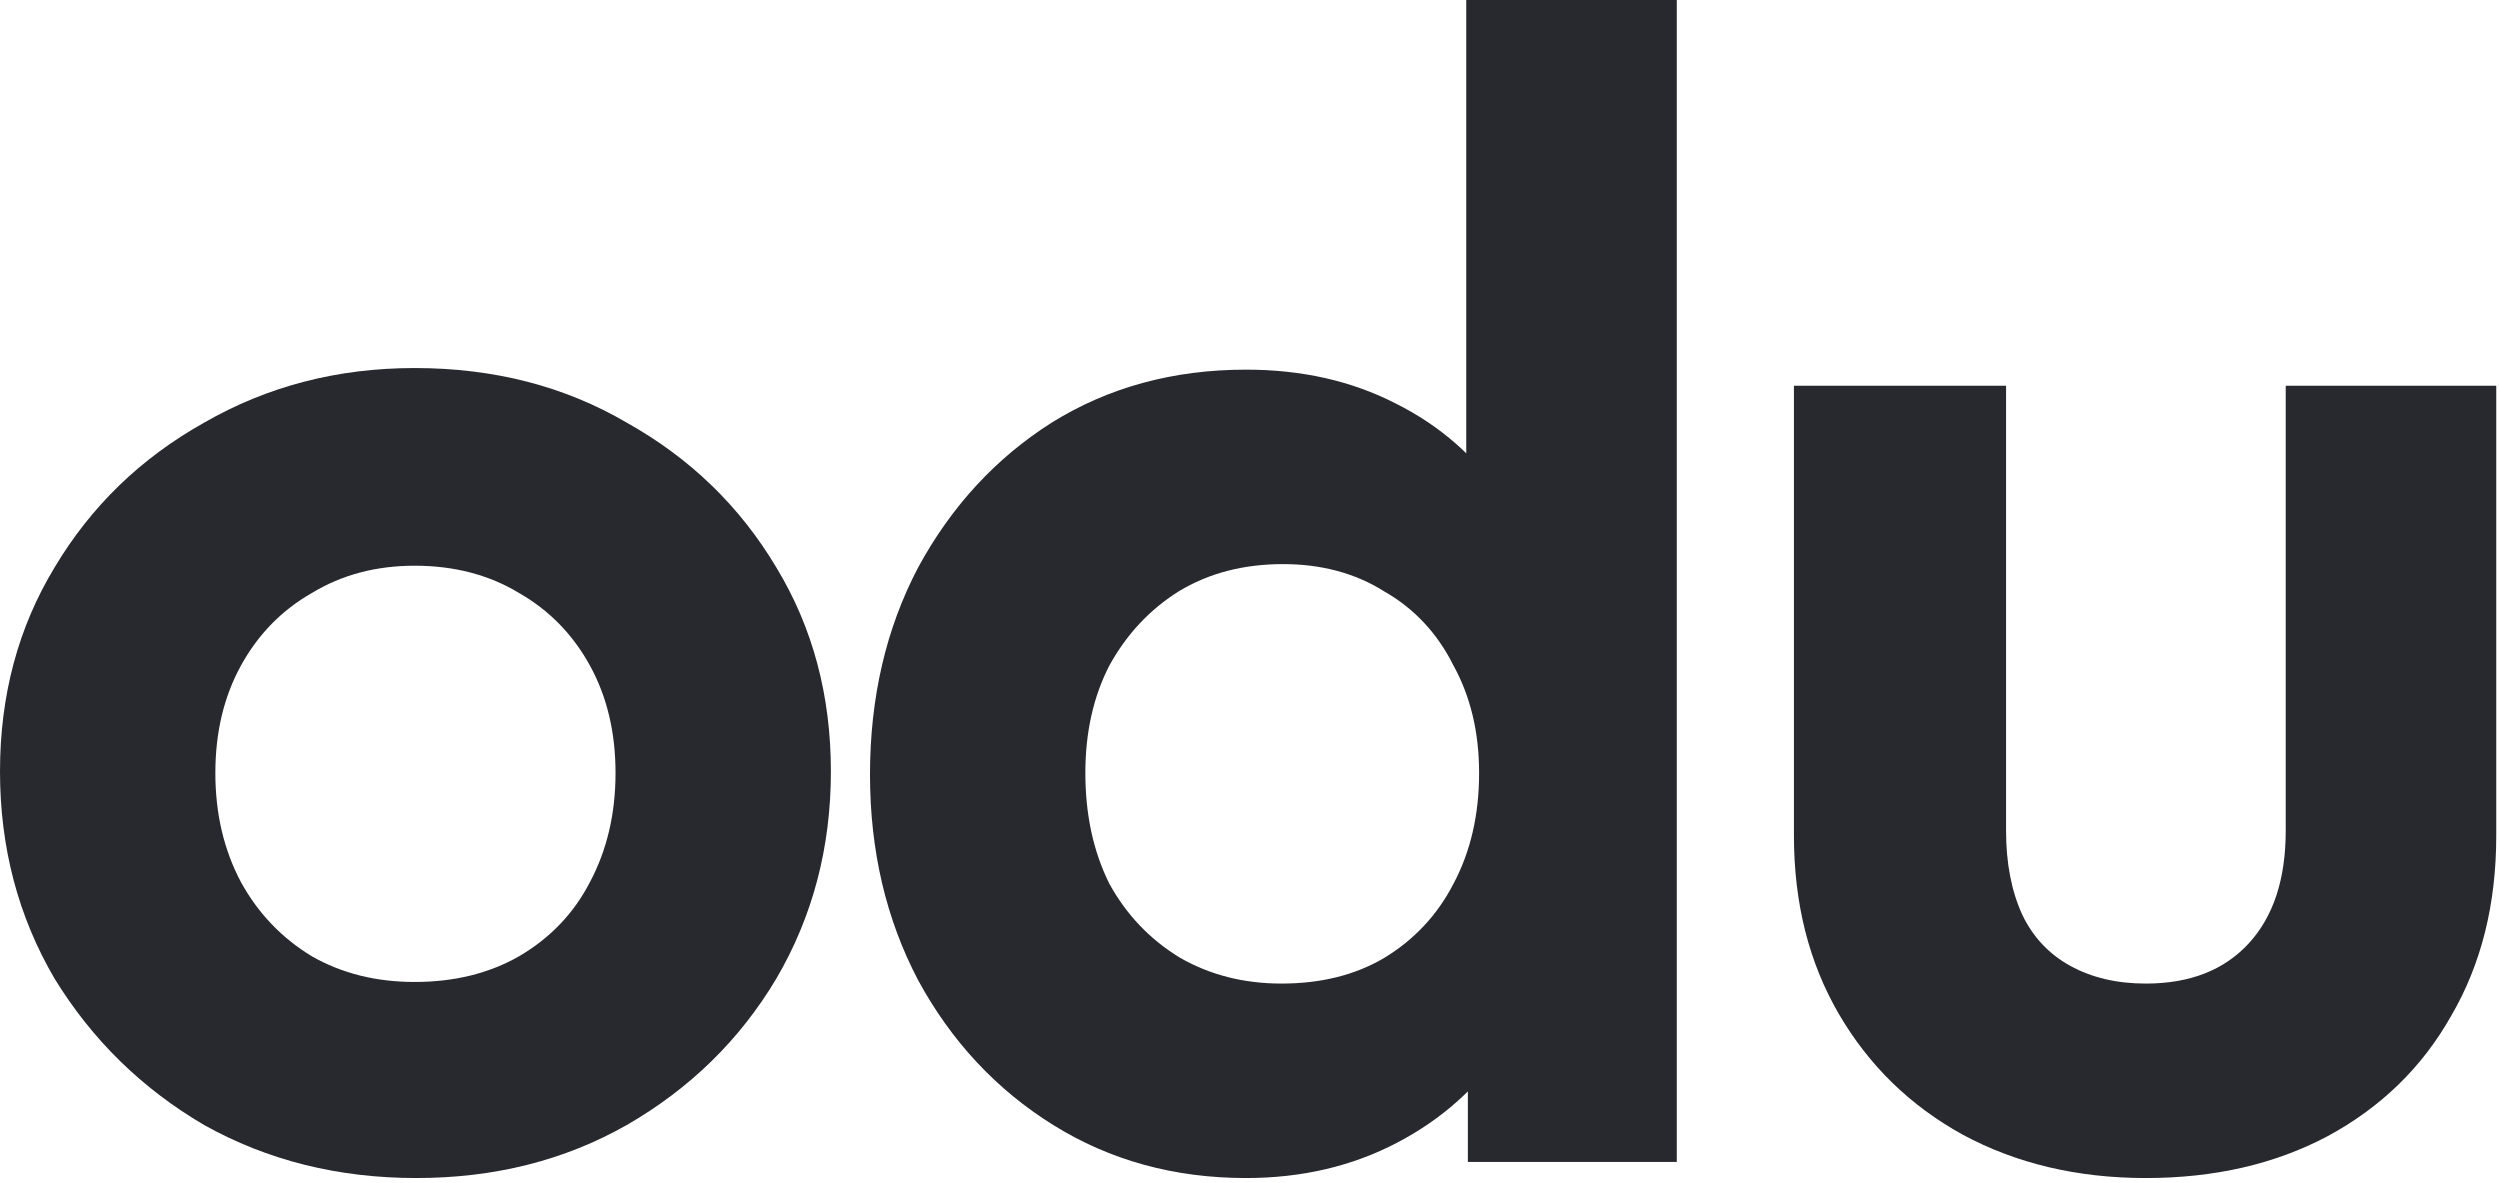 <?xml version="1.0" encoding="utf-8"?>
<svg xmlns="http://www.w3.org/2000/svg" fill="none" height="100%" overflow="visible" preserveAspectRatio="none" style="display: block;" viewBox="0 0 112 53" width="100%">
<g id="odu">
<path d="M96.136 52.776C93.064 52.776 90.328 52.128 87.928 50.832C85.576 49.536 83.728 47.736 82.384 45.432C81.04 43.128 80.368 40.464 80.368 37.44V17.28H89.872V37.224C89.872 38.664 90.112 39.912 90.592 40.968C91.072 41.976 91.792 42.744 92.752 43.272C93.712 43.8 94.84 44.064 96.136 44.064C98.104 44.064 99.64 43.464 100.744 42.264C101.848 41.064 102.4 39.384 102.4 37.224V17.28H111.832V37.44C111.832 40.512 111.16 43.2 109.816 45.504C108.52 47.808 106.672 49.608 104.272 50.904C101.92 52.152 99.208 52.776 96.136 52.776Z" fill="#27292F" id="Vector"/>
<path d="M55.824 52.776C52.608 52.776 49.728 51.984 47.184 50.4C44.64 48.816 42.624 46.656 41.136 43.92C39.696 41.184 38.976 38.112 38.976 34.704C38.976 31.248 39.696 28.152 41.136 25.416C42.624 22.68 44.616 20.52 47.112 18.936C49.656 17.352 52.56 16.56 55.824 16.56C58.32 16.56 60.552 17.064 62.52 18.072C64.536 19.08 66.144 20.496 67.344 22.32C68.592 24.096 69.264 26.112 69.36 28.368V40.752C69.264 43.008 68.616 45.048 67.416 46.872C66.216 48.696 64.608 50.136 62.592 51.192C60.576 52.248 58.32 52.776 55.824 52.776ZM57.408 44.064C59.184 44.064 60.72 43.68 62.016 42.912C63.36 42.096 64.392 40.992 65.112 39.6C65.88 38.16 66.264 36.504 66.264 34.632C66.264 32.808 65.88 31.2 65.112 29.808C64.392 28.368 63.36 27.264 62.016 26.496C60.72 25.68 59.208 25.272 57.48 25.272C55.704 25.272 54.144 25.68 52.8 26.496C51.504 27.312 50.472 28.416 49.704 29.808C48.984 31.2 48.624 32.808 48.624 34.632C48.624 36.504 48.984 38.16 49.704 39.6C50.472 40.992 51.528 42.096 52.872 42.912C54.216 43.68 55.728 44.064 57.408 44.064ZM75.12 52.056H65.76V42.696L67.272 34.2L65.688 25.848V9.76563e-05H75.12V52.056Z" fill="#27292F" id="Vector_2"/>
<path d="M18.648 52.776C15.144 52.776 11.976 51.984 9.144 50.4C6.36 48.768 4.128 46.584 2.448 43.848C0.816 41.064 1.2207e-05 37.968 1.2207e-05 34.56C1.2207e-05 31.152 0.816 28.104 2.448 25.416C4.08 22.68 6.312 20.52 9.144 18.936C11.976 17.304 15.12 16.488 18.576 16.488C22.128 16.488 25.296 17.304 28.08 18.936C30.912 20.52 33.144 22.68 34.776 25.416C36.408 28.104 37.224 31.152 37.224 34.56C37.224 37.968 36.408 41.064 34.776 43.848C33.144 46.584 30.912 48.768 28.08 50.4C25.296 51.984 22.152 52.776 18.648 52.776ZM18.576 43.992C20.352 43.992 21.912 43.608 23.256 42.84C24.648 42.024 25.704 40.92 26.424 39.528C27.192 38.088 27.576 36.456 27.576 34.632C27.576 32.808 27.192 31.2 26.424 29.808C25.656 28.416 24.6 27.336 23.256 26.568C21.912 25.752 20.352 25.344 18.576 25.344C16.848 25.344 15.312 25.752 13.968 26.568C12.624 27.336 11.568 28.416 10.8 29.808C10.032 31.2 9.648 32.808 9.648 34.632C9.648 36.456 10.032 38.088 10.8 39.528C11.568 40.92 12.624 42.024 13.968 42.84C15.312 43.608 16.848 43.992 18.576 43.992Z" fill="#27292F" id="Vector_3"/>
</g>
</svg>